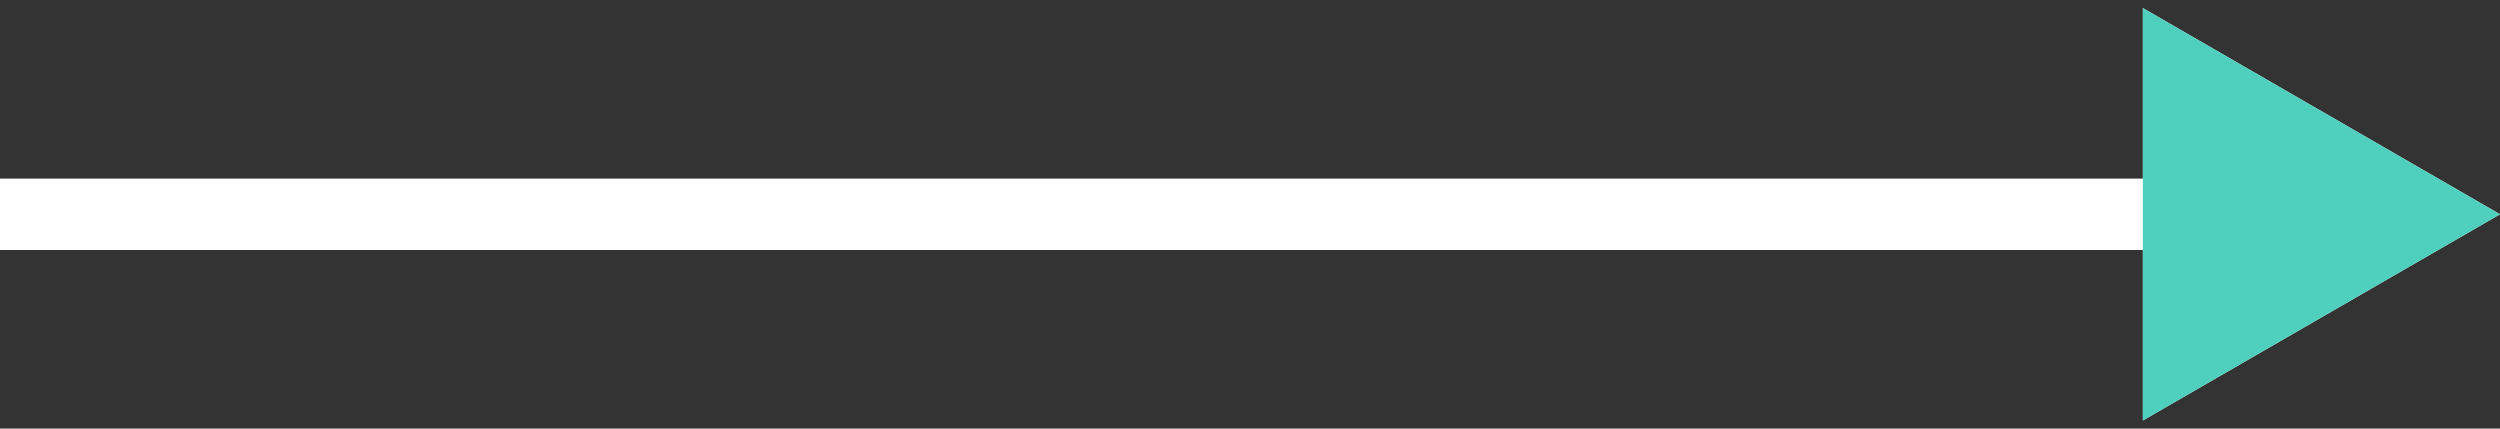 <svg width="70" height="12" viewBox="0 0 70 12" fill="none" xmlns="http://www.w3.org/2000/svg">
<rect x="0" y="0" width="70" height="12" fill="#333333" stroke="none"/>
<g id="arrow">
<path id="Arrow 1" d="M70 6L60 0.226V11.774L70 6ZM0 7H61V5H0V7Z" fill="white"/>
<path id="Arrow 2" d="M70 6L60 0.226L60 11.774L70 6ZM60 7L61 7L61 5L60 5L60 7Z" fill="#4FCFBD"/>
</g>
</svg>
